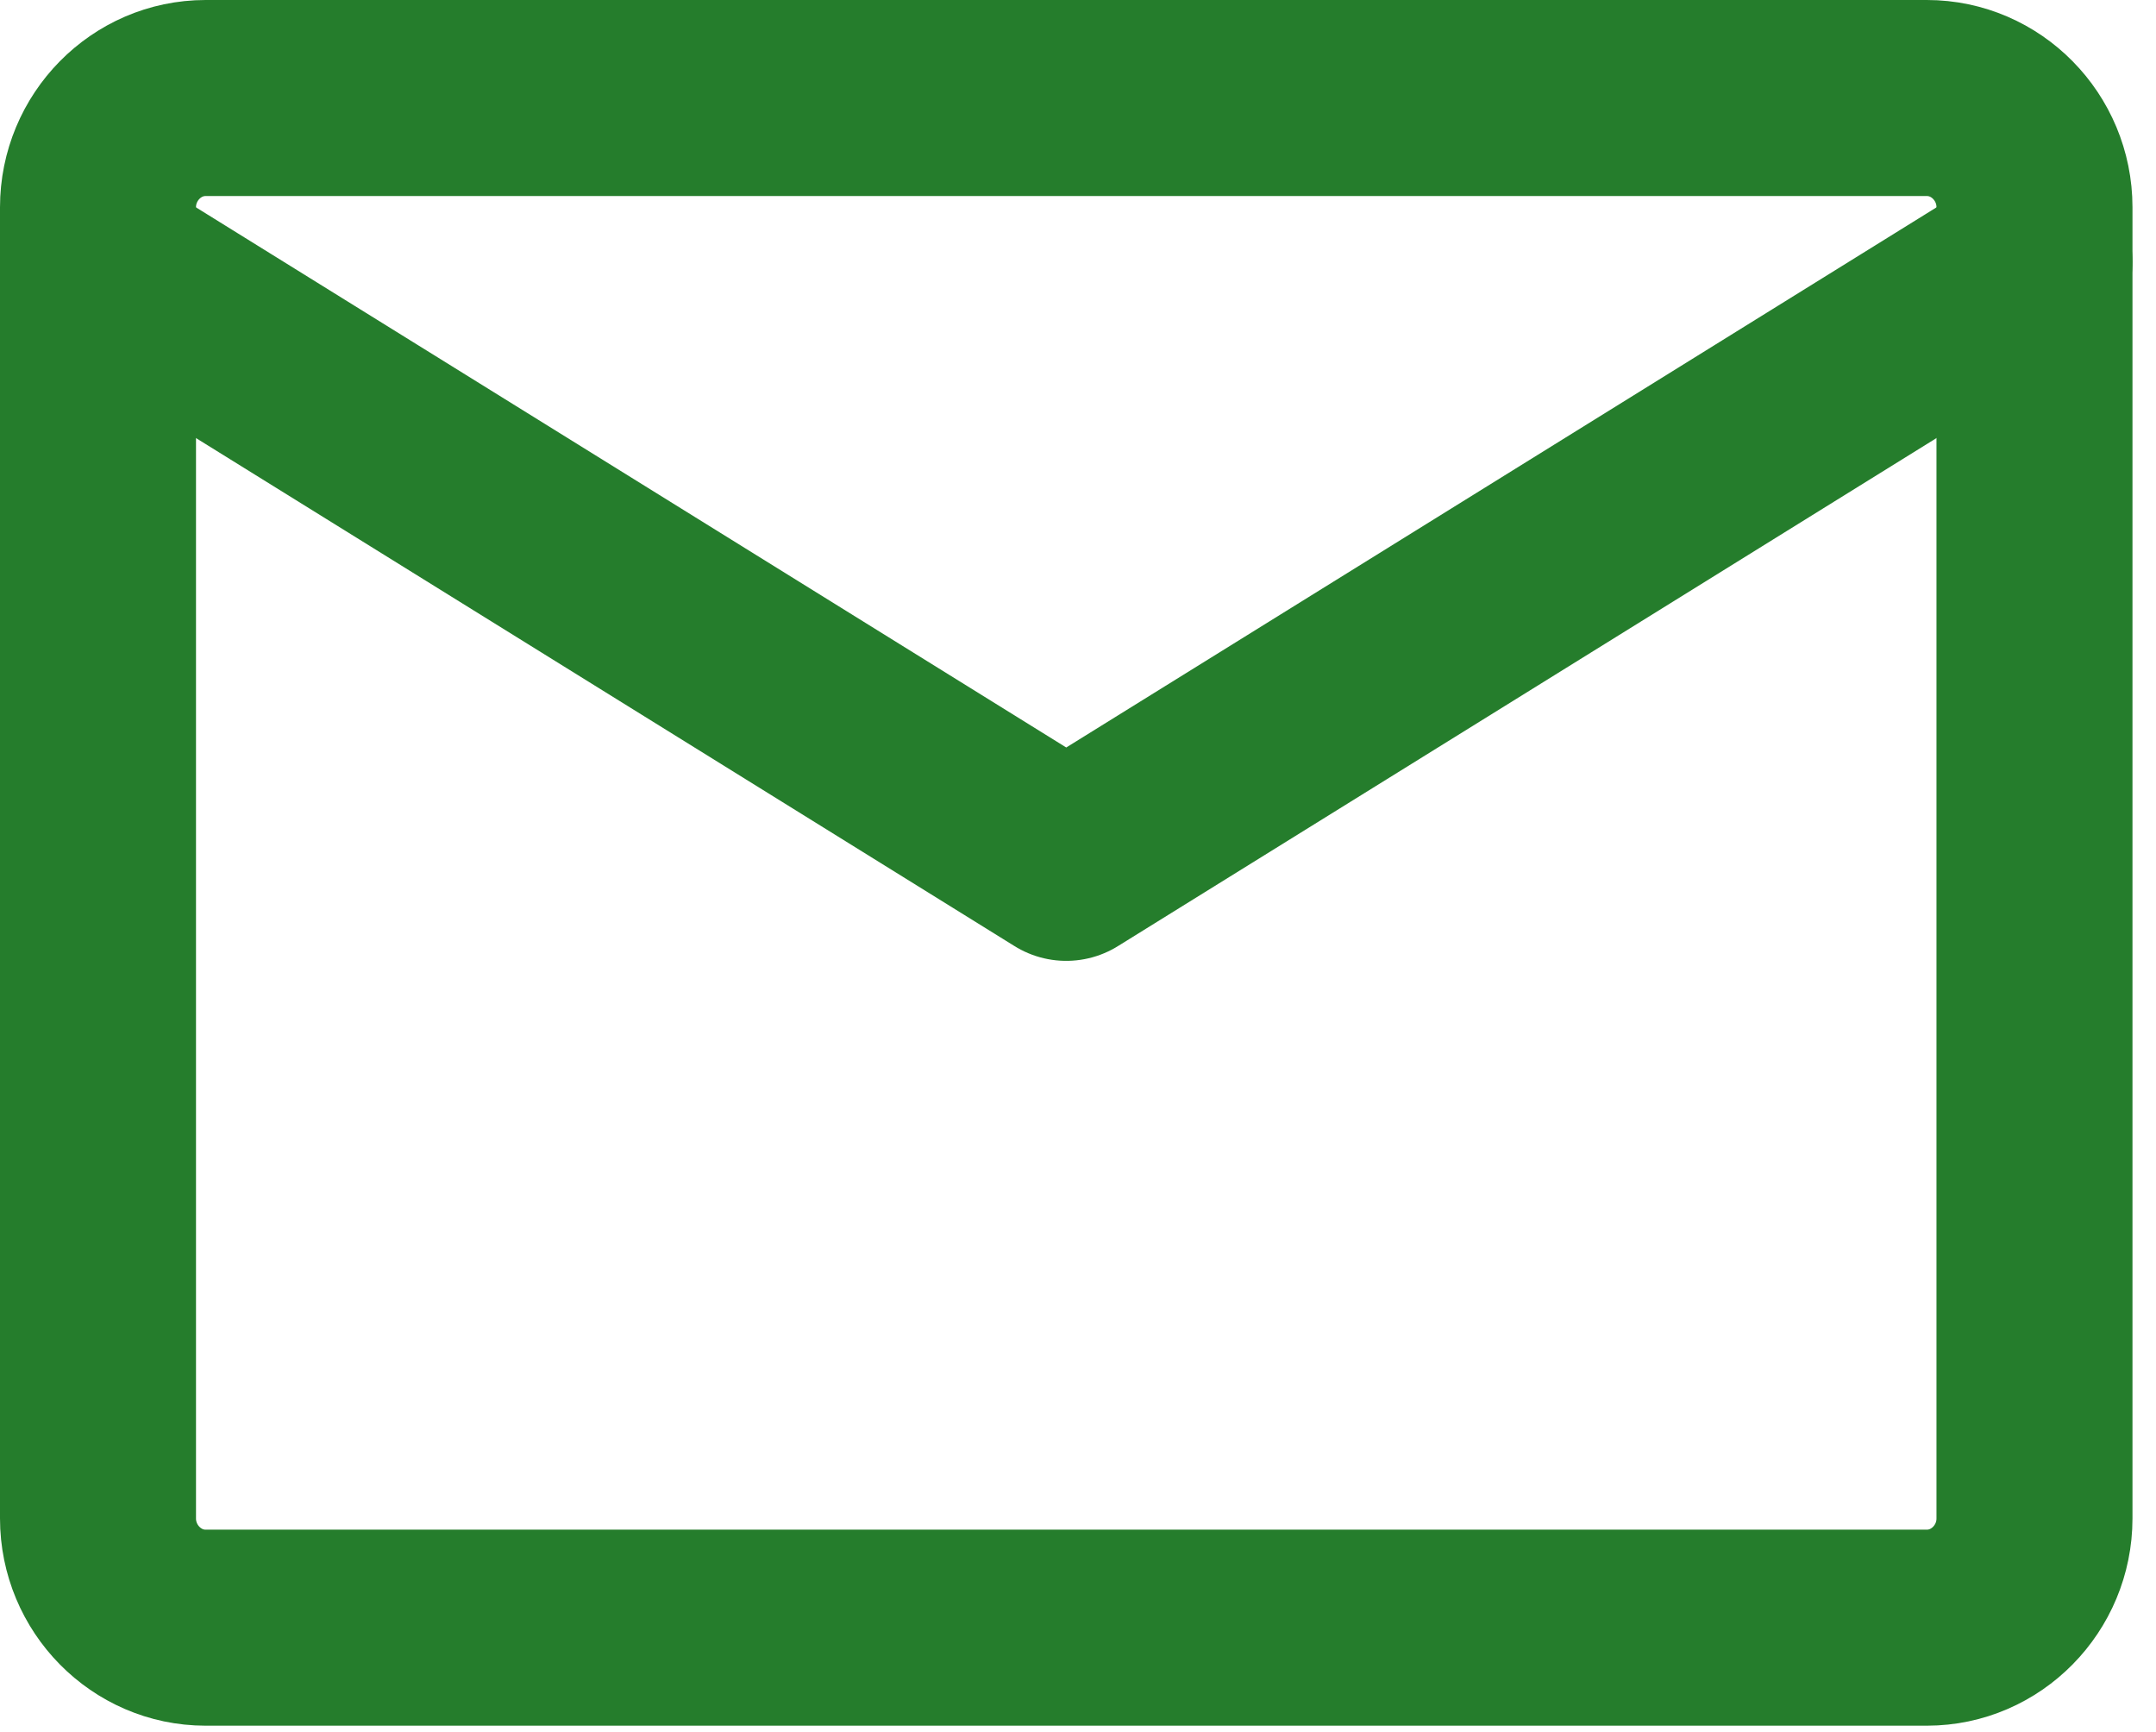 <svg xmlns="http://www.w3.org/2000/svg" fill="none" viewBox="0 0 66 53" height="53" width="66">
<g id="Group">
<path stroke-linejoin="round" stroke-linecap="round" stroke-width="6" stroke="#257D2C" d="M6.293 3H58.986C60.798 3 62.28 4.505 62.28 6.344V46.474C62.28 48.313 60.798 49.818 58.986 49.818H6.293C4.482 49.818 3 48.313 3 46.474V6.344C3 4.505 4.482 3 6.293 3Z" id="Vector"></path>
<path stroke-linejoin="round" stroke-linecap="round" stroke-width="6" stroke="#257D2C" d="M3 8.016L32.64 26.409L62.28 8.016" id="Vector_2"></path>
</g>
</svg>
